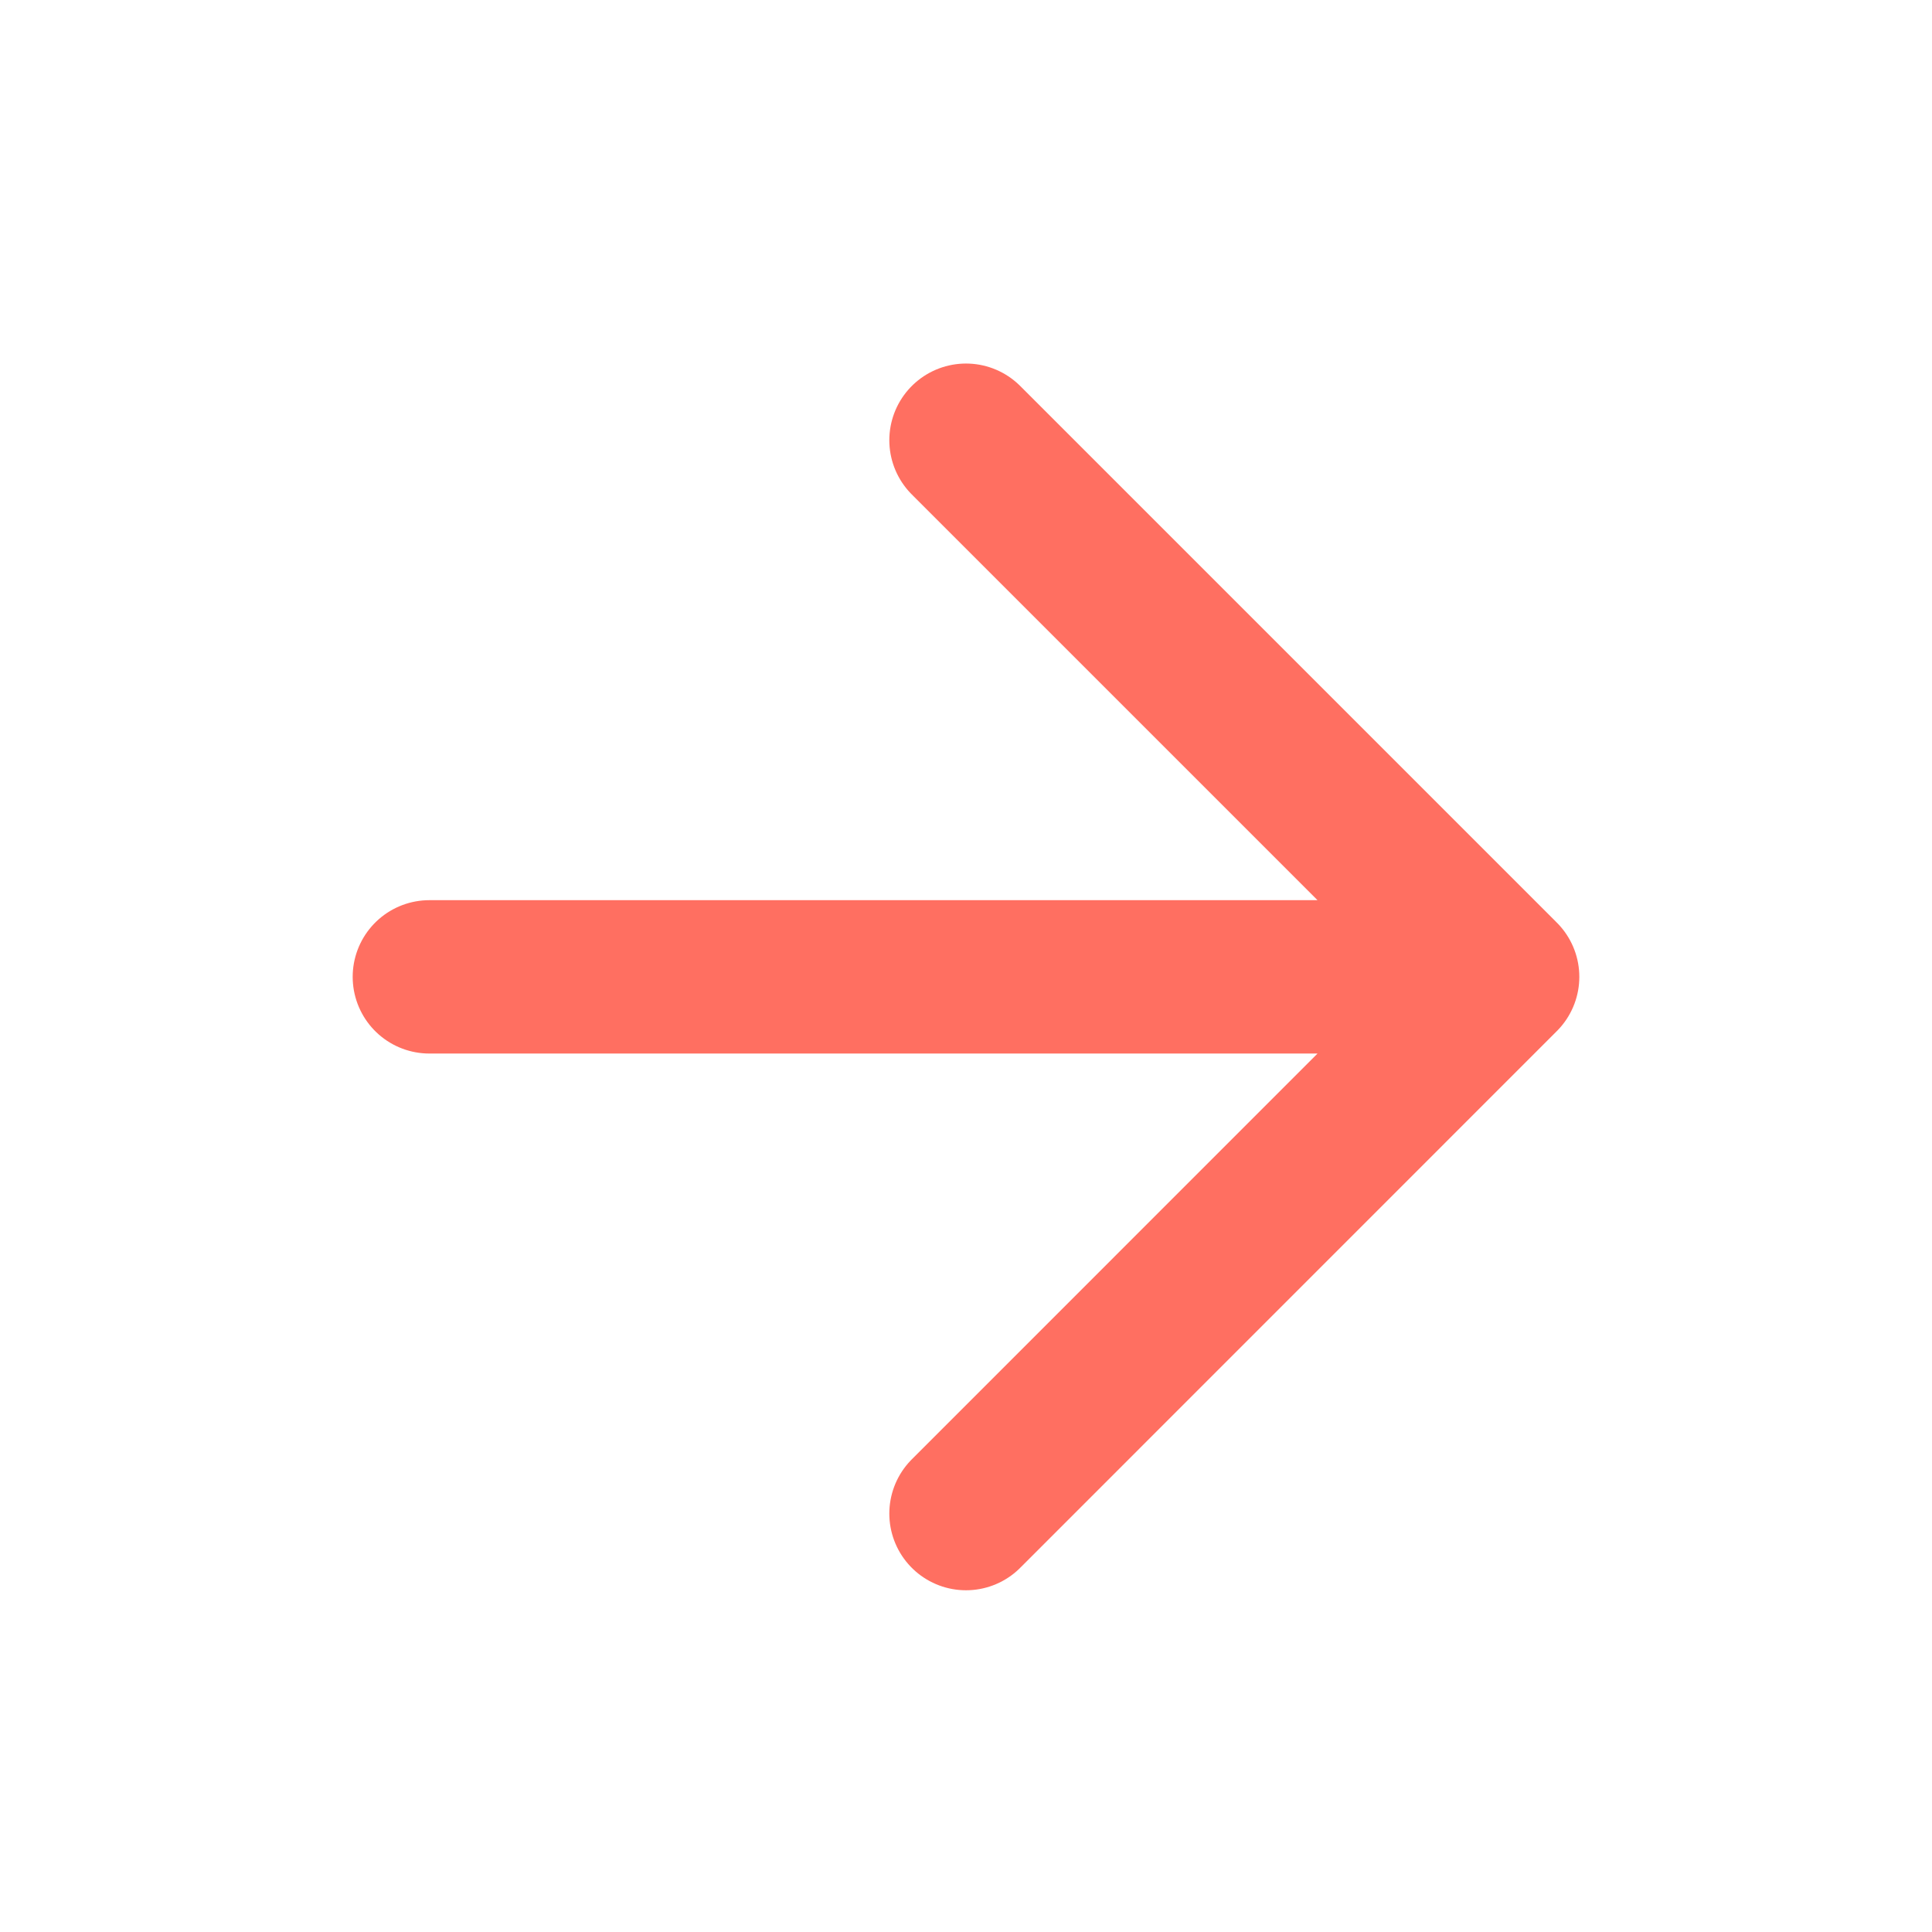 <svg width="21" height="21" viewBox="0 0 21 21" fill="none" xmlns="http://www.w3.org/2000/svg">
<path d="M4.667 10.618H16.333M16.333 10.618L10.5 4.785M16.333 10.618L10.5 16.452" stroke="#FF6F61" stroke-width="1.667" stroke-linecap="round" stroke-linejoin="round"/>
</svg>
